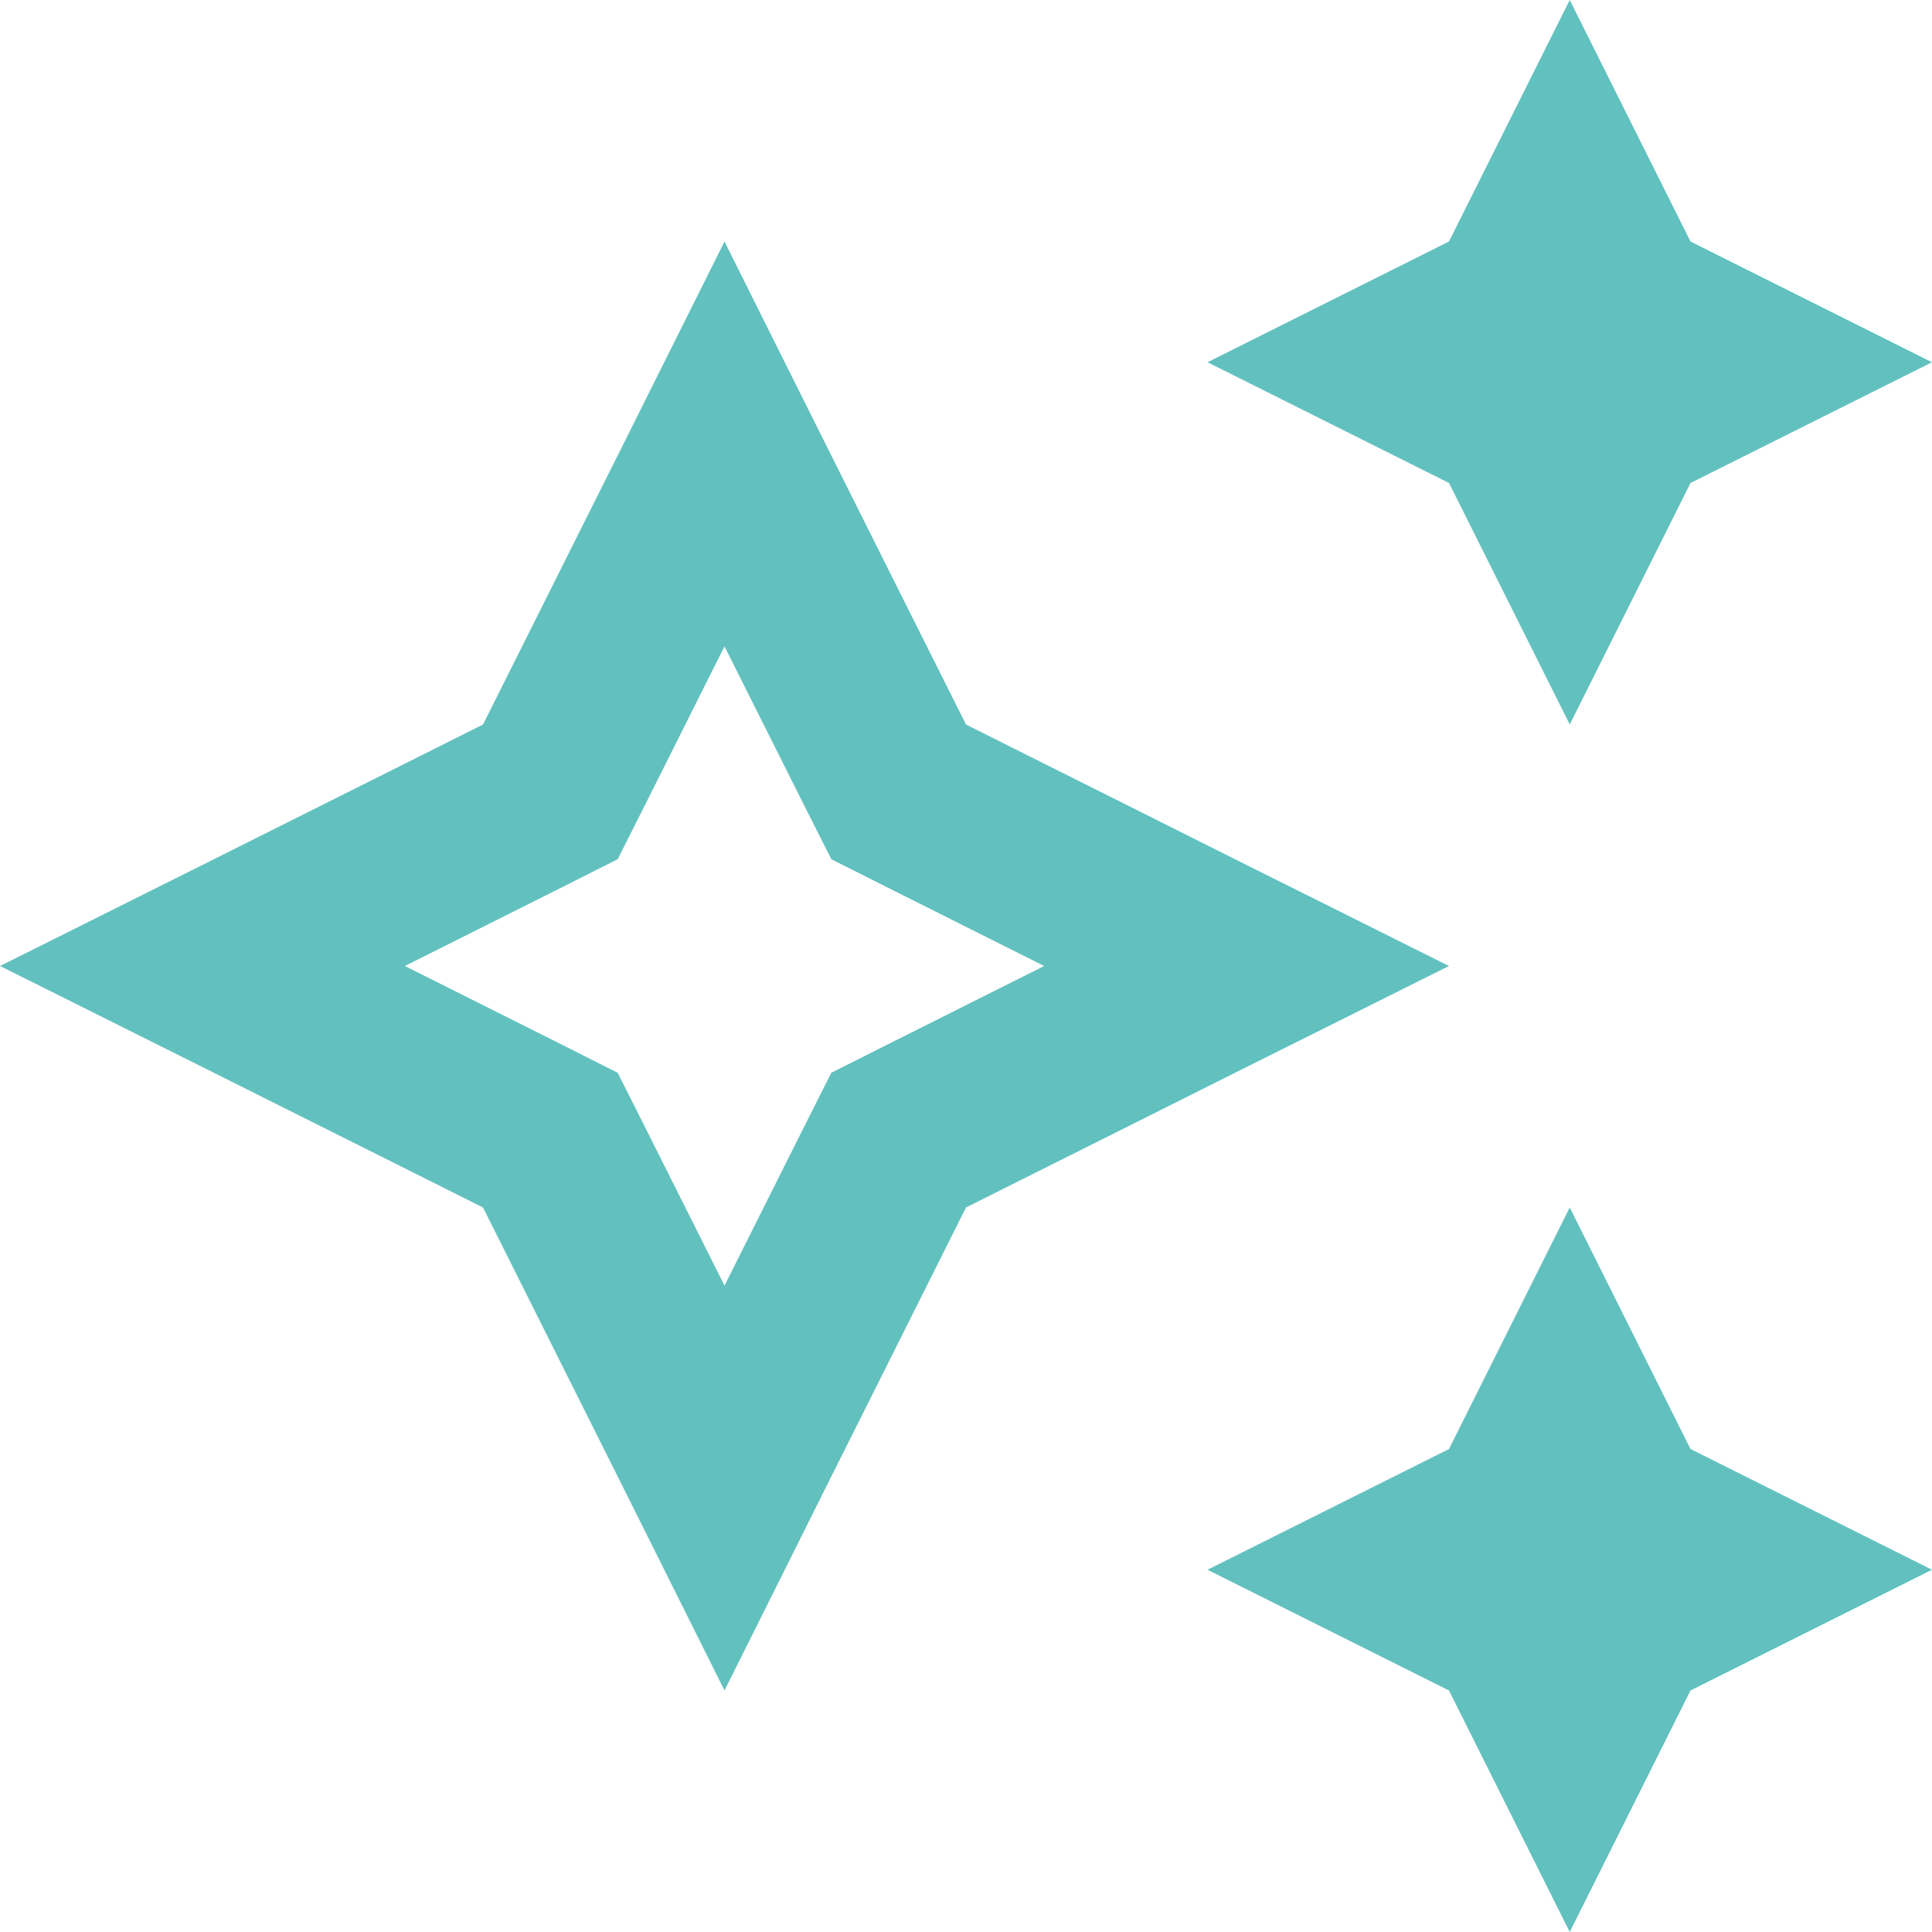 <?xml version="1.0" encoding="utf-8"?>
<!-- Generator: Adobe Illustrator 28.3.0, SVG Export Plug-In . SVG Version: 6.00 Build 0)  -->
<svg version="1.1" id="Layer_1" xmlns="http://www.w3.org/2000/svg" xmlns:xlink="http://www.w3.org/1999/xlink" x="0px" y="0px"
	 viewBox="0 0 512 512" style="enable-background:new 0 0 512 512;" xml:space="preserve">
<style type="text/css">
	.st0{fill:#62C1BF;}
</style>
<path class="st0" d="M384,64l-64,32l64,32l32,64l32-64l64-32l-64-32L416,0L384,64z M256,320l74.3-37.2L384,256l-53.7-26.8L256,192
	l-37.2-74.3L192,64l-26.8,53.7L128,192l-74.3,37.2L0,256l53.7,26.8L128,320l37.2,74.3L192,448l26.8-53.7L256,320z M192,340.7
	l-21.1-42.1l-7.2-14.3l-14.3-7.2L107.3,256l42.1-21.1l14.3-7.2l7.2-14.3l21.1-42.1l21.1,42.1l7.2,14.3l14.3,7.2l42.1,21.1
	l-42.1,21.1l-14.3,7.2l-7.2,14.3L192,340.7z M416,320l-32,64l-64,32l64,32l32,64l32-64l64-32l-64-32L416,320z"/>
</svg>

